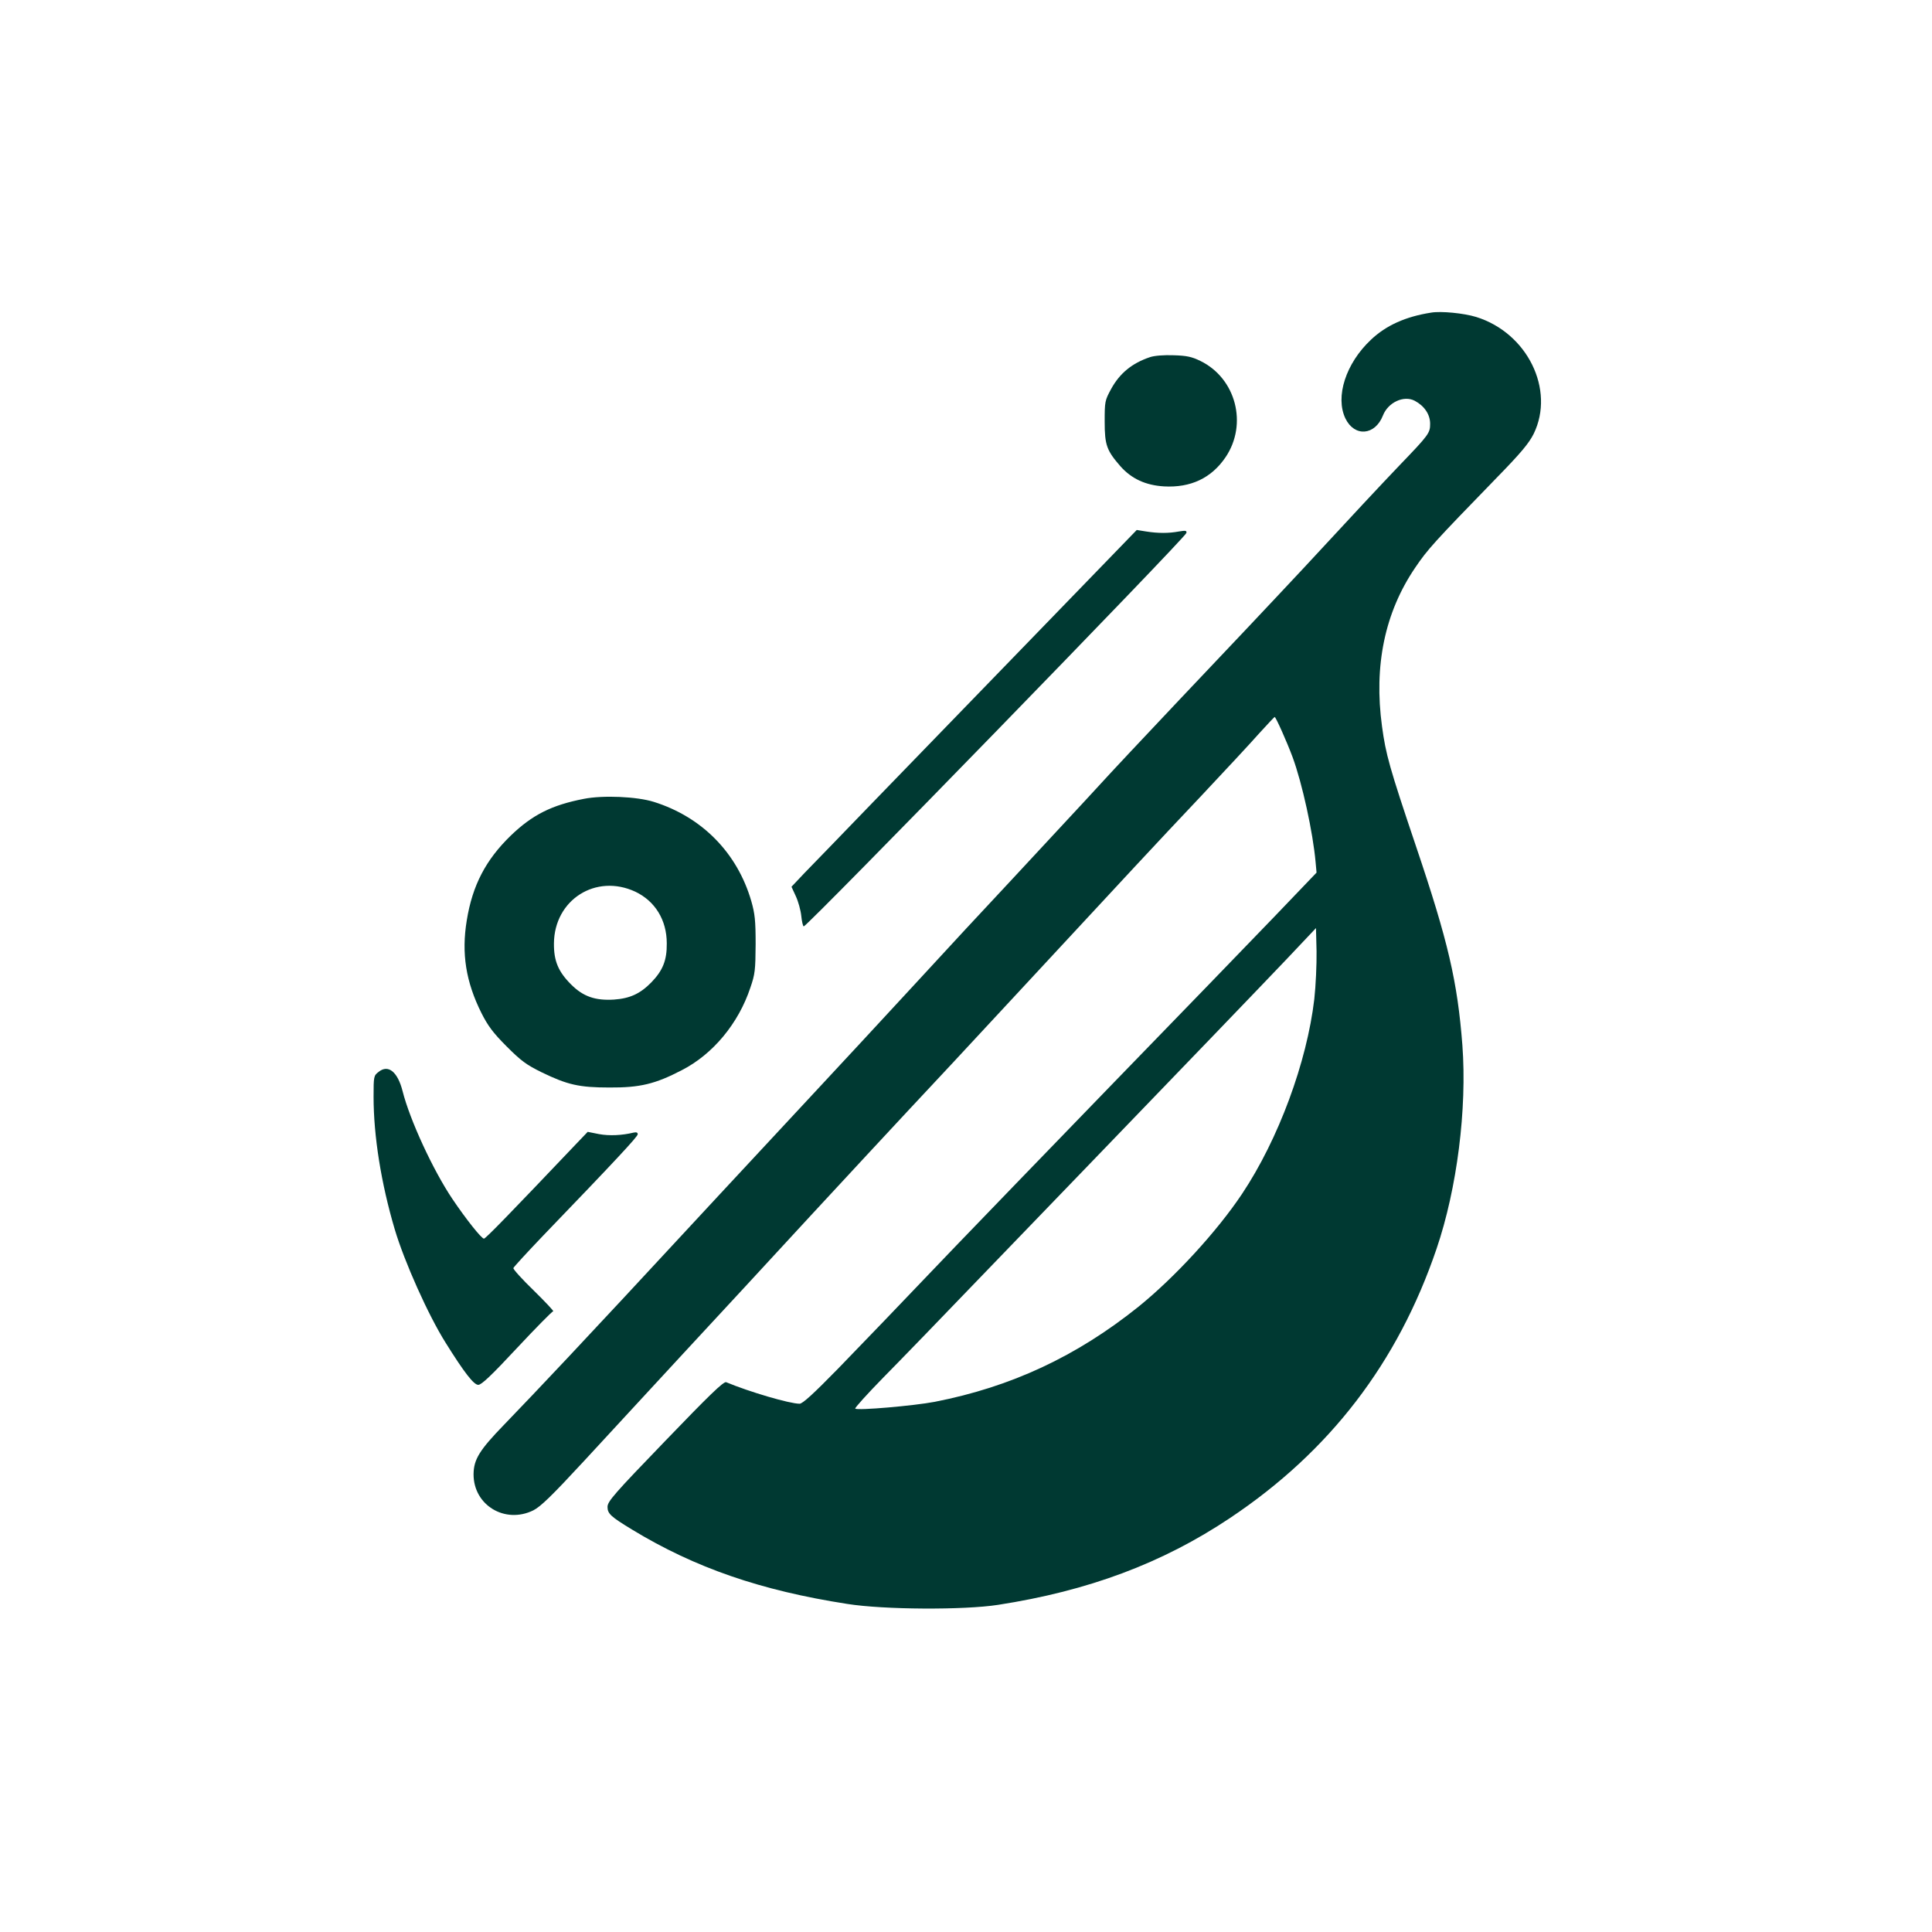 <?xml version="1.0" standalone="no"?>
<!DOCTYPE svg PUBLIC "-//W3C//DTD SVG 20010904//EN"
 "http://www.w3.org/TR/2001/REC-SVG-20010904/DTD/svg10.dtd">
<svg version="1.0" xmlns="http://www.w3.org/2000/svg"
 width="1024pt" height="1024pt" viewBox="0 0 1024 1024"
 preserveAspectRatio="xMidYMid meet">

<g transform="translate(0,1024) scale(0.1,-0.1)"
fill="#003932" stroke="none">
<path d="M7585 8583 c-134 -21 -238 -67 -319 -144 -133 -125 -190 -302 -135
-417 48 -99 157 -91 199 16 27 69 110 108 168 78 51 -27 82 -72 82 -122 0 -49
-6 -58 -161 -219 -91 -95 -274 -291 -504 -540 -77 -82 -216 -231 -310 -330
-94 -99 -254 -268 -355 -375 -101 -107 -218 -231 -259 -275 -42 -44 -150 -161
-241 -260 -91 -98 -266 -287 -390 -420 -124 -132 -353 -379 -510 -550 -157
-170 -413 -447 -570 -615 -157 -169 -366 -394 -465 -500 -487 -526 -596 -642
-800 -860 -121 -129 -275 -291 -342 -360 -132 -136 -162 -185 -163 -263 -1
-165 167 -266 317 -192 39 20 97 76 269 262 120 131 359 388 529 573 171 184
472 510 670 725 198 214 430 464 515 555 86 91 352 377 591 635 603 650 710
766 968 1039 124 132 261 279 304 328 44 48 81 88 83 88 6 0 65 -132 95 -213
51 -138 108 -399 122 -557 l5 -55 -226 -236 c-125 -130 -506 -524 -847 -875
-341 -352 -717 -741 -835 -864 -394 -412 -444 -464 -627 -653 -132 -135 -189
-187 -205 -187 -53 0 -267 63 -389 114 -13 6 -92 -71 -323 -311 -272 -282
-306 -321 -306 -350 0 -36 18 -52 130 -120 334 -203 683 -323 1140 -394 194
-31 620 -33 800 -5 478 74 870 220 1229 460 529 353 890 824 1095 1427 109
320 162 742 137 1079 -26 337 -75 549 -246 1055 -141 418 -160 487 -180 635
-44 322 15 604 175 840 67 99 98 133 431 476 131 134 173 185 198 235 114 234
-34 535 -305 619 -65 20 -186 32 -239 23z m-619 -3639 c-39 -333 -190 -743
-383 -1032 -132 -198 -356 -442 -549 -598 -328 -263 -675 -425 -1080 -504
-110 -21 -410 -47 -421 -36 -4 3 63 77 148 164 85 86 330 339 544 562 215 223
458 475 540 560 492 510 921 956 1056 1098 l154 163 3 -123 c1 -68 -4 -182
-12 -254z"/>
<path d="M6095 8347 c-95 -32 -160 -85 -206 -169 -33 -61 -34 -66 -34 -173 0
-125 11 -153 84 -237 59 -66 133 -100 230 -106 142 -8 252 44 327 155 118 175
55 418 -134 510 -45 22 -72 28 -141 30 -52 2 -102 -2 -126 -10z"/>
<path d="M5470 6858 c-305 -315 -685 -707 -845 -872 -159 -165 -321 -332 -360
-372 l-70 -74 23 -50 c13 -28 26 -75 29 -105 3 -30 9 -55 13 -55 19 0 2023
2060 2028 2085 3 13 -4 14 -40 8 -54 -10 -109 -10 -173 0 l-50 8 -555 -573z"/>
<path d="M3095 6006 c-171 -33 -274 -85 -388 -195 -132 -128 -203 -263 -233
-449 -29 -175 -5 -326 78 -492 34 -67 61 -104 133 -176 77 -77 104 -97 185
-137 138 -67 200 -81 360 -81 161 -1 242 18 384 92 164 84 300 247 363 437 25
72 27 94 28 230 0 127 -4 162 -23 229 -74 255 -261 446 -517 526 -89 28 -269
36 -370 16z m272 -492 c105 -50 167 -150 167 -274 1 -90 -21 -144 -82 -207
-59 -60 -113 -85 -198 -91 -99 -6 -163 16 -227 80 -68 68 -92 125 -91 218 2
231 222 371 431 274z"/>
<path d="M2007 4559 c-26 -20 -27 -23 -27 -132 0 -208 40 -459 112 -702 51
-172 178 -456 270 -602 98 -157 149 -223 173 -223 17 0 70 50 205 195 100 107
187 195 192 195 5 0 -41 49 -102 109 -62 60 -111 114 -109 120 3 7 72 82 155
169 392 407 504 528 504 540 0 10 -7 12 -22 9 -61 -15 -129 -18 -183 -8 l-60
12 -65 -68 c-347 -365 -476 -498 -485 -498 -13 0 -95 103 -167 210 -103 153
-226 420 -264 571 -26 103 -76 144 -127 103z"/>
</g>
</svg>
